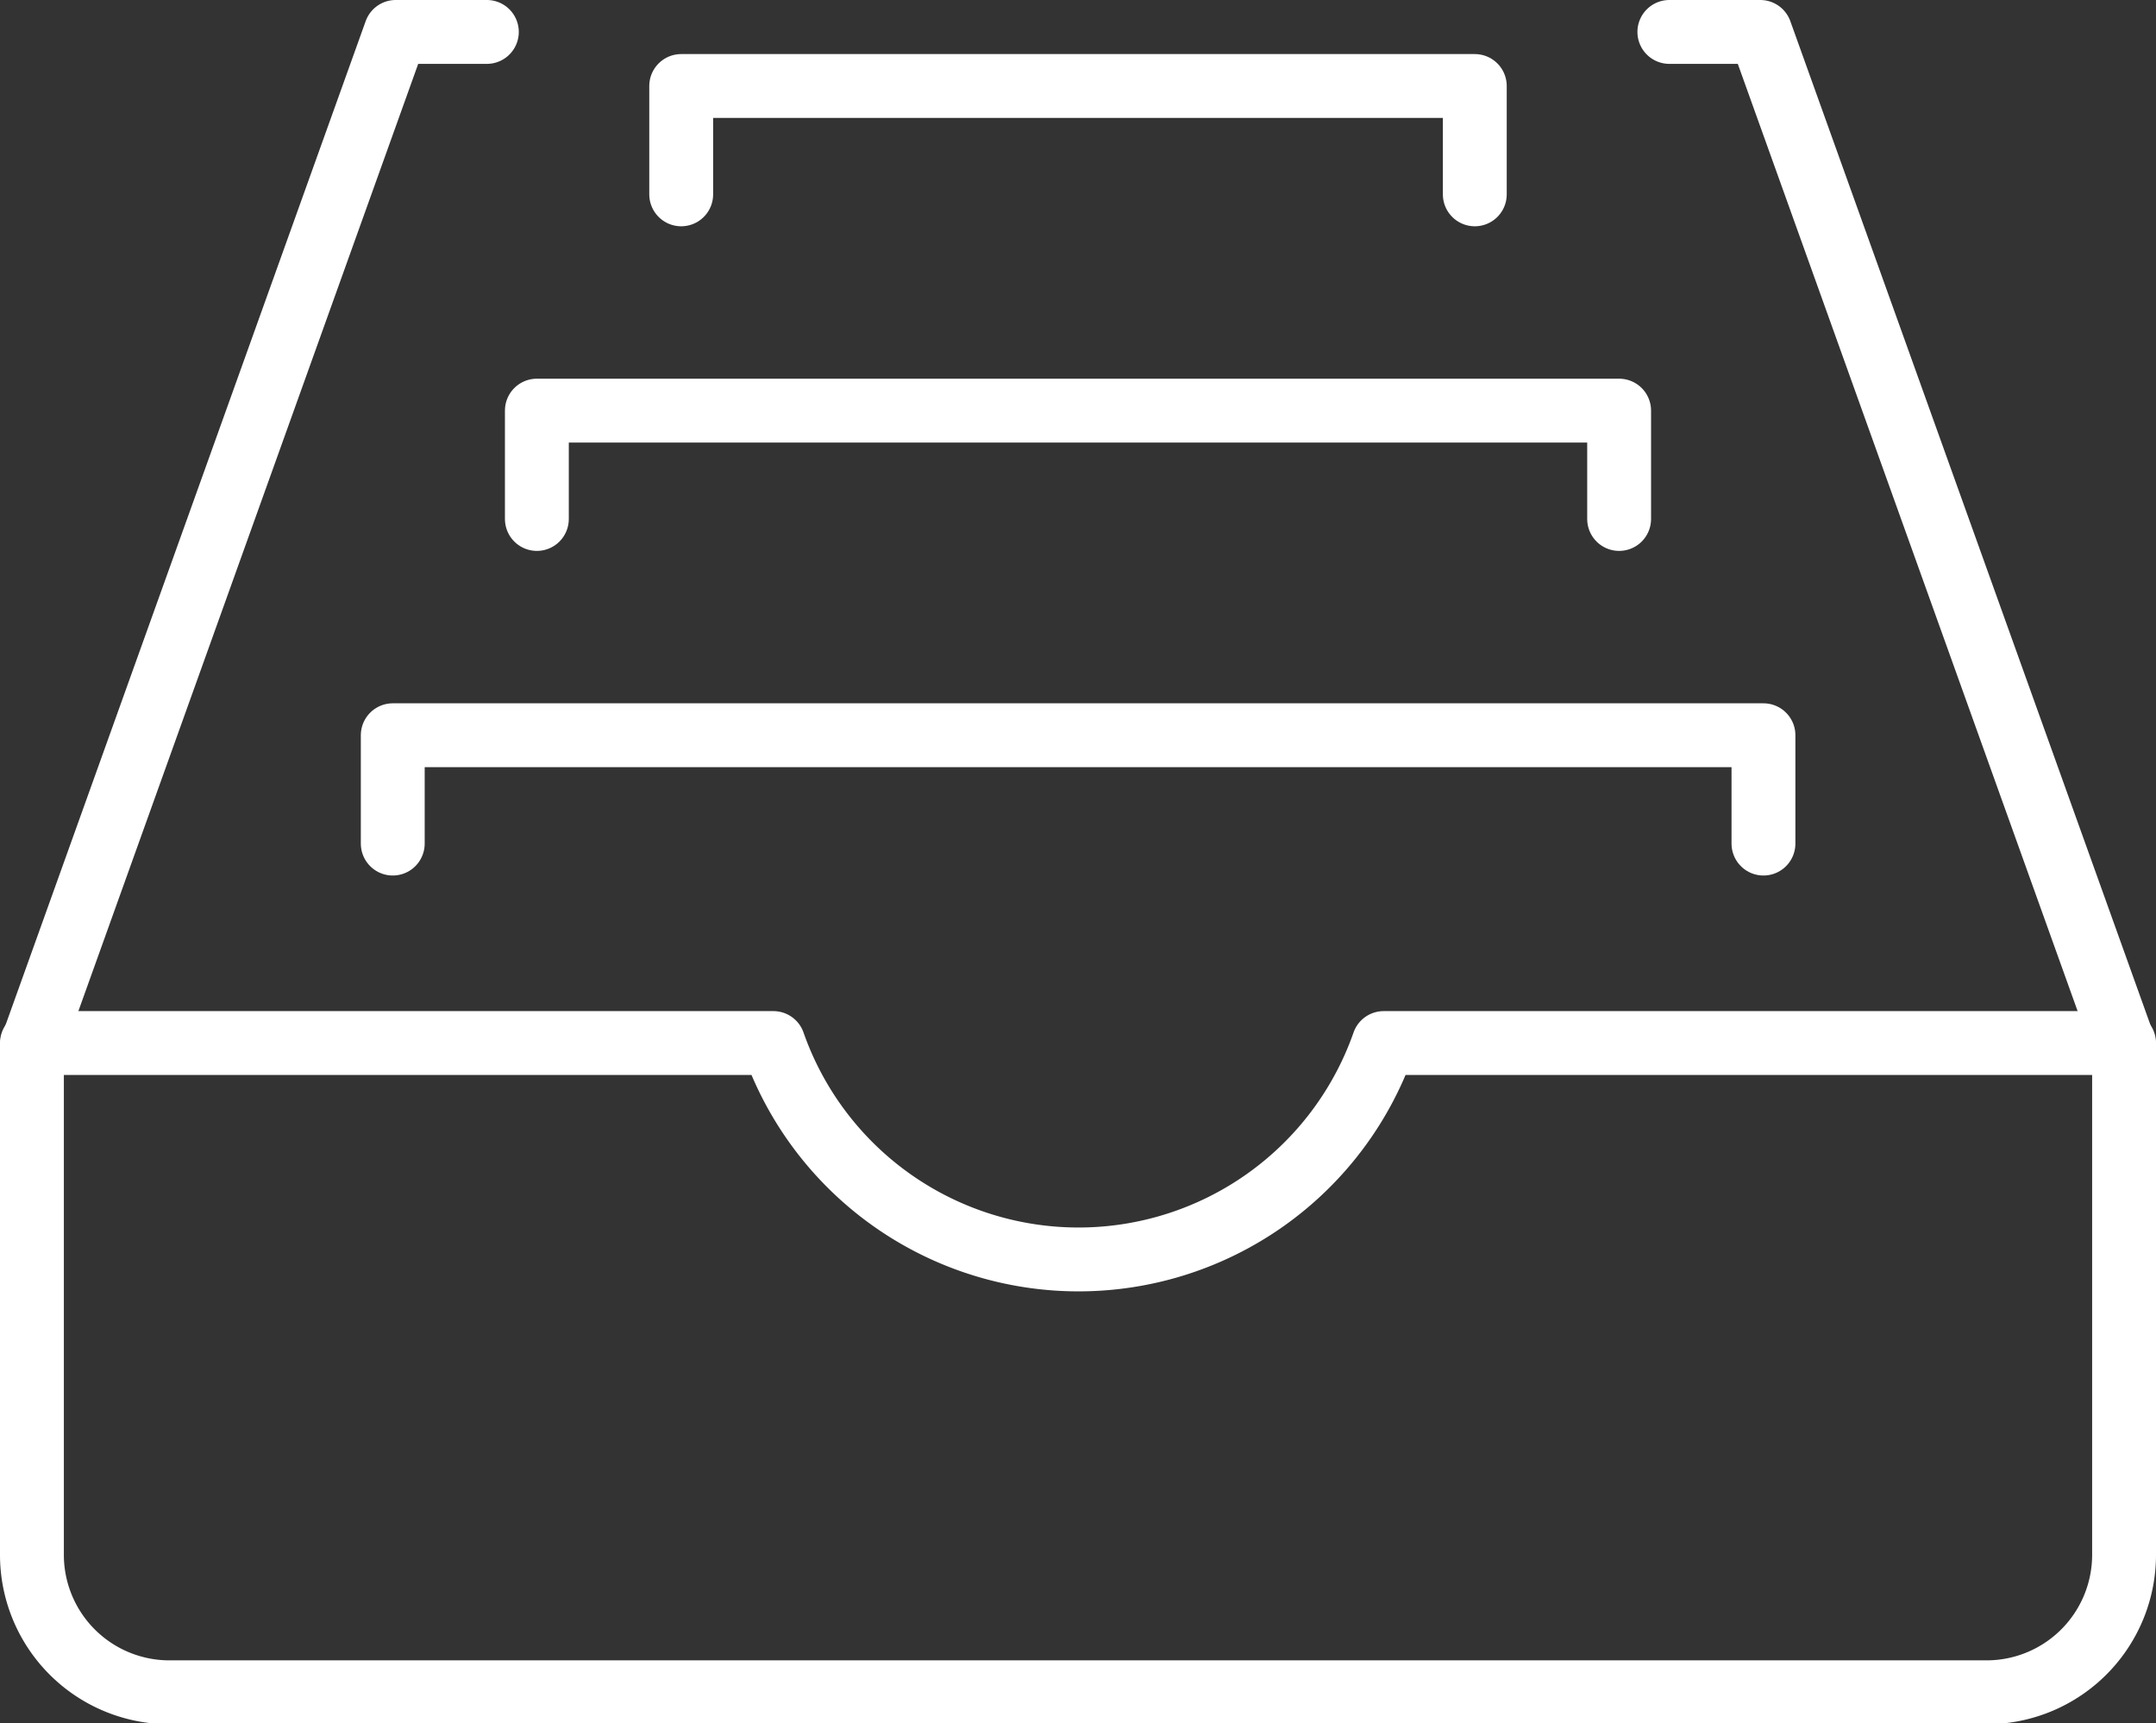 <svg xmlns="http://www.w3.org/2000/svg" viewBox="0 0 101.28 80.95"><rect x="0" y="0" width="101.28" height="80.95" fill="#333333" stroke="none"/><defs><style>.cls-1{fill:none;stroke:#fff;stroke-linecap:round;stroke-linejoin:round;stroke-width:3px;}</style></defs><g id="Layer_2" data-name="Layer 2"><g id="Layer_1-2" data-name="Layer 1"><path class="cls-1" d="M22.87,1.5H18.59L1.5,49.14V73a6.46,6.46,0,0,0,6.41,6.5H93.37A6.46,6.46,0,0,0,99.78,73V49.14L82.69,1.5H78.42"/><polyline class="cls-1" points="82.84 39.63 82.84 34.54 18.45 34.54 18.45 39.63"/><polyline class="cls-1" points="76.06 24.38 76.06 19.29 25.22 19.29 25.22 24.38"/><polyline class="cls-1" points="69.28 9.13 69.28 4.04 32 4.04 32 9.13"/><path class="cls-1" d="M99.78,49H65a15.19,15.19,0,0,1-28.67,0H1.5"/></g></g></svg>